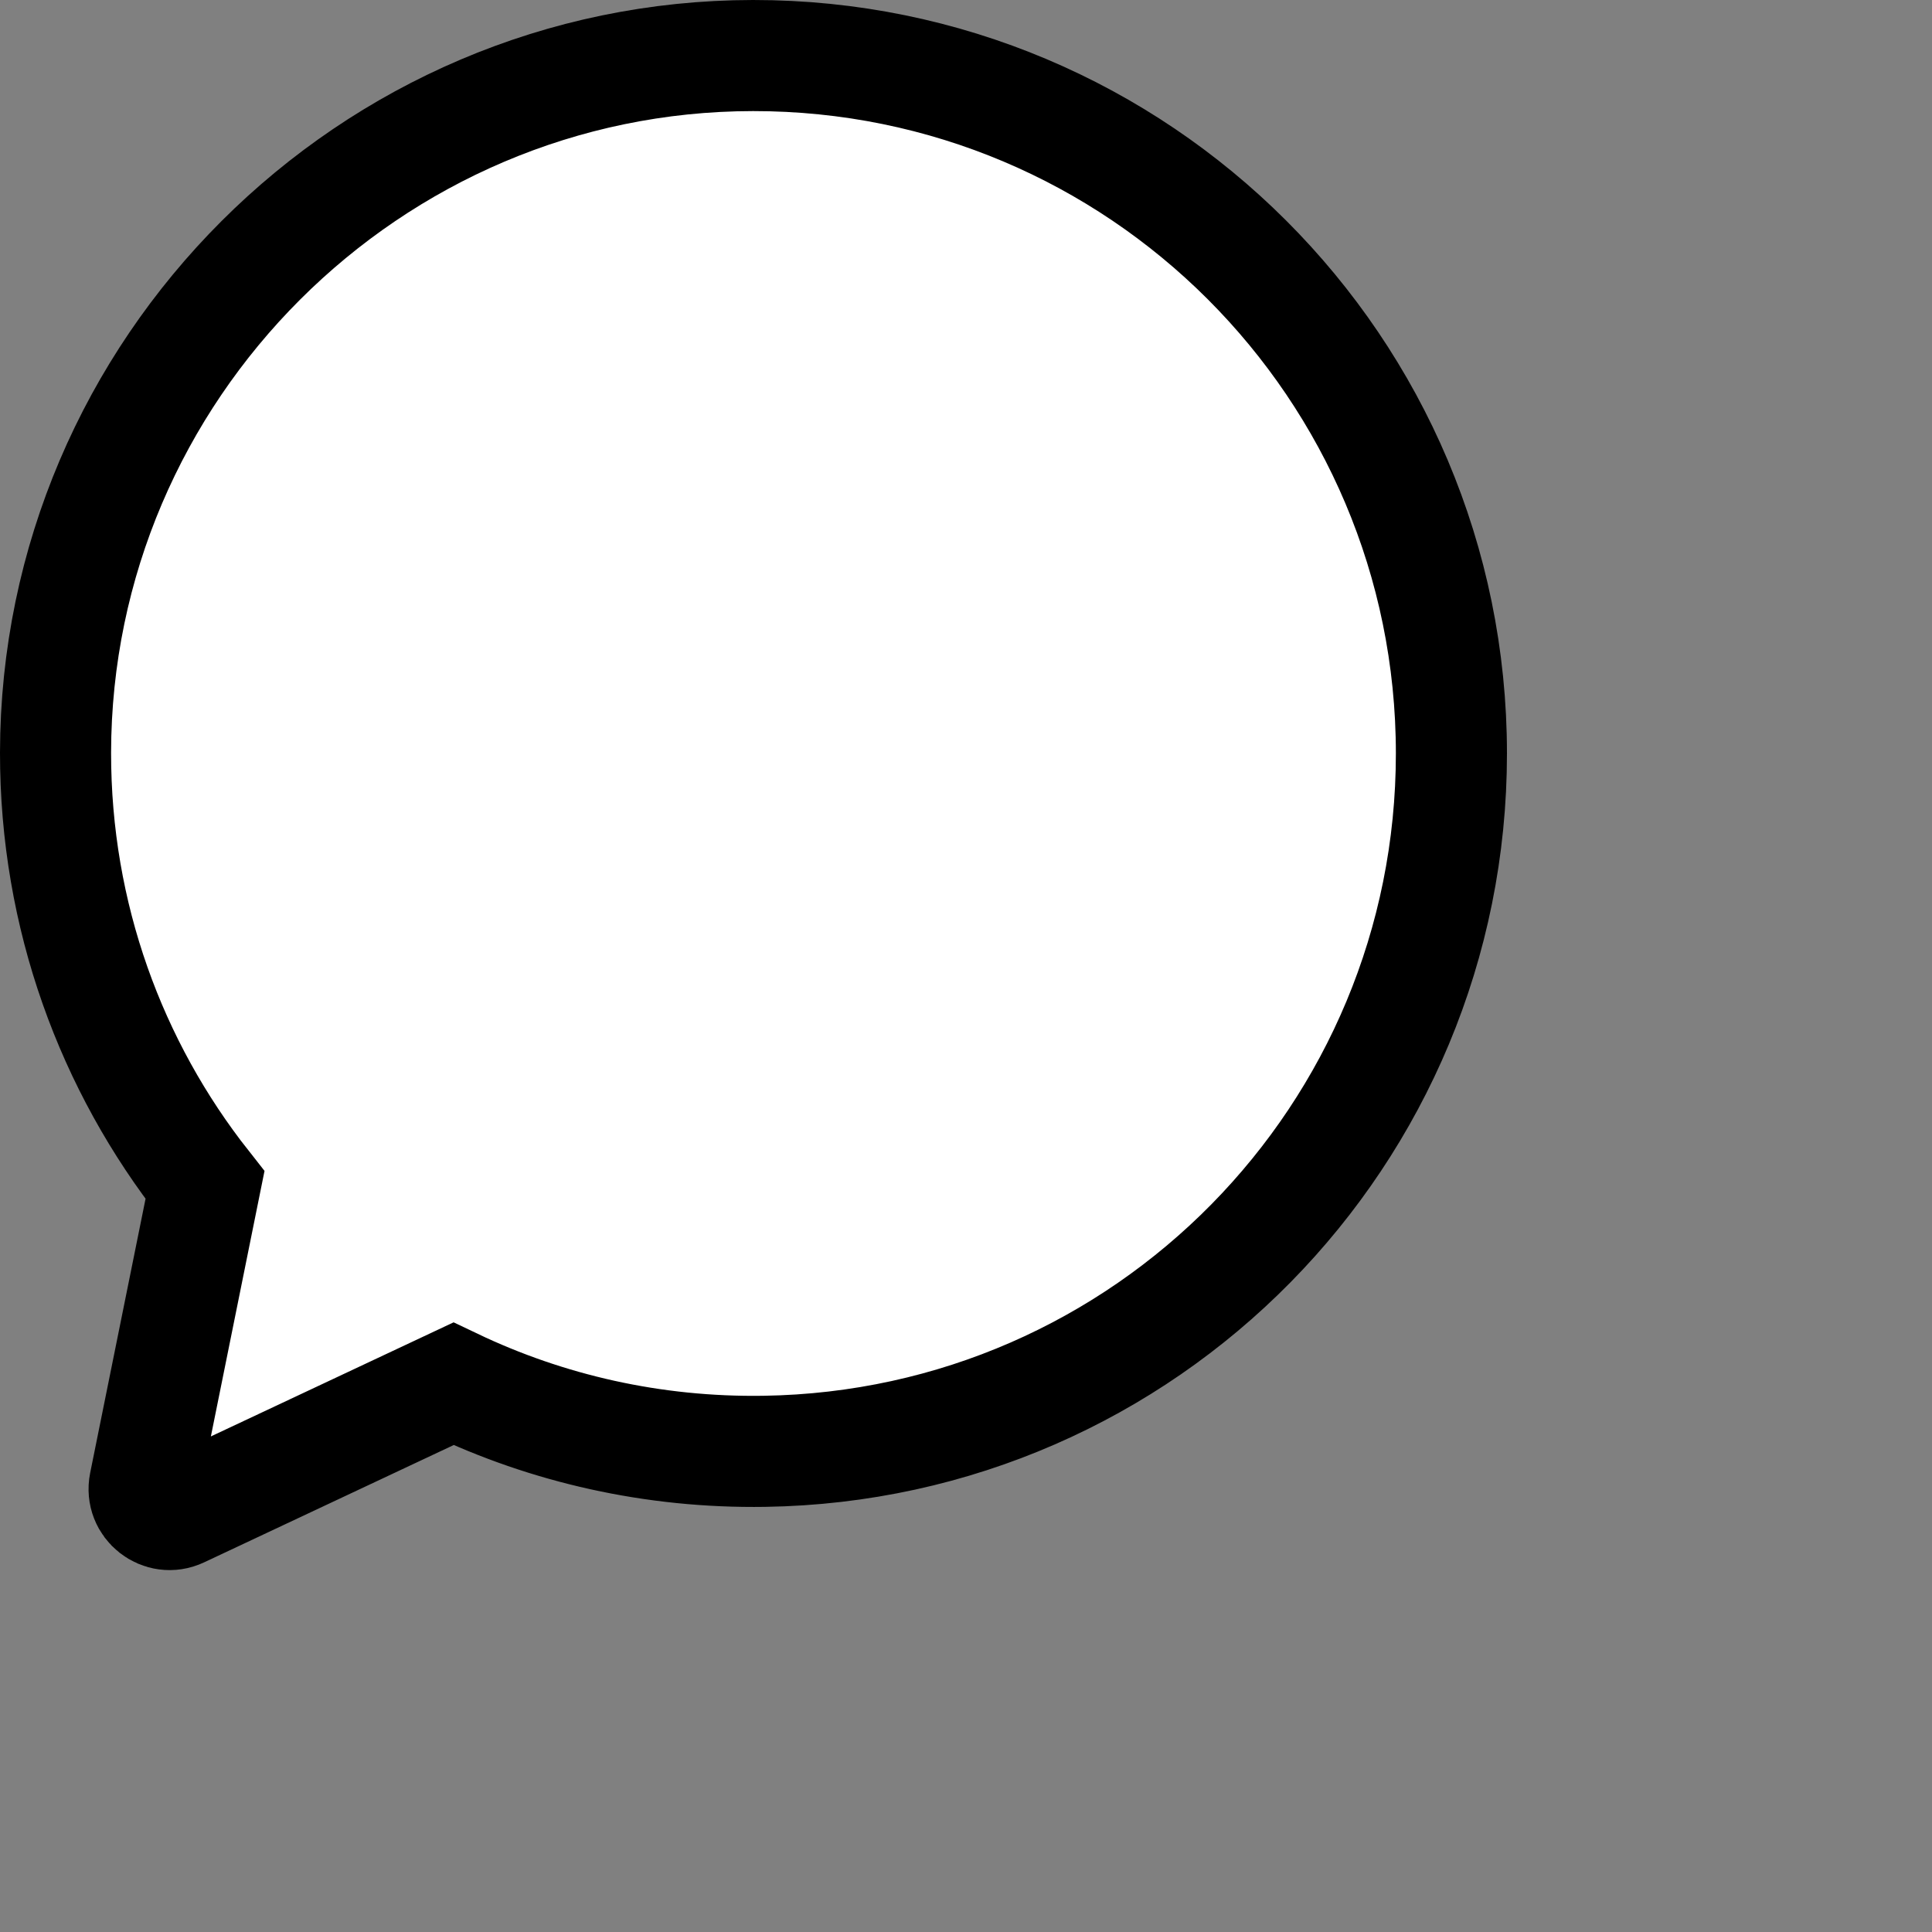 <svg xmlns="http://www.w3.org/2000/svg" viewBox="0 0 400 400">
  <rect x="0" y="0" width="400" height="400" fill="#808080" stroke="none"/>
  <path fill="#fff" stroke="#000" stroke-miterlimit="10" stroke-width="23"
    d="M300.5 156c0 79-63.26 143.28-142.25 144.48-23.07.35-44.92-4.7-64.37-13.98l-56.51 26.56c-3.93 1.85-8.28-1.57-7.43-5.83l12.5-61.87c-19.41-24.63-30.98-55.74-30.94-89.55.1-79.35 65.04-144.25 144.4-144.31 79.85-.06 144.6 64.66 144.6 144.5Z"/>
</svg>
